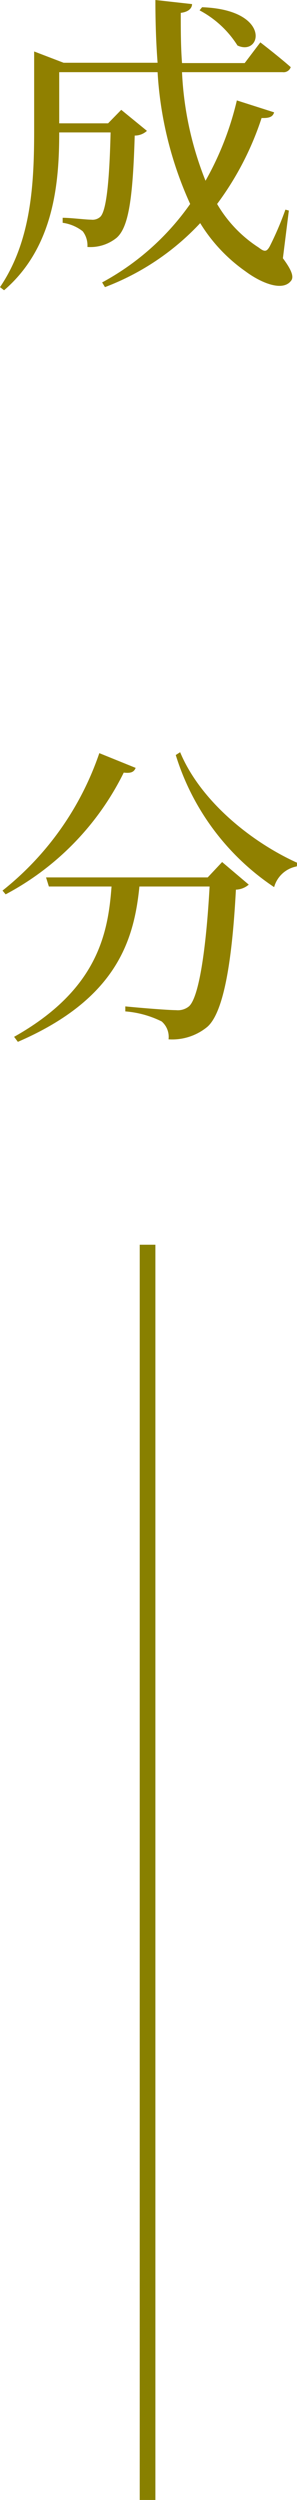 <svg xmlns="http://www.w3.org/2000/svg" viewBox="0 0 18.96 159.33"><defs><style>.cls-1{fill:none;stroke:#888000;stroke-miterlimit:10;}.cls-2{fill:#908000;}</style></defs><g id="レイヤー_2" data-name="レイヤー 2"><g id="可変部分"><line class="cls-1" x1="9.42" y1="79.33" x2="9.42" y2="159.33"/><path class="cls-2" d="M18.06,16.46c.64.86.7,1.24.5,1.46-.56.68-1.94.08-2.88-.62a10.39,10.39,0,0,1-2.9-3.08A16.11,16.11,0,0,1,6.7,18.3L6.52,18a16.35,16.35,0,0,0,5.62-5A23.49,23.49,0,0,1,10.06,4.6H3.78V7.86H6.9L7.74,7,9.38,8.34a1.14,1.14,0,0,1-.78.3c-.12,4.08-.4,5.86-1.16,6.52a2.66,2.66,0,0,1-1.86.58,1.47,1.47,0,0,0-.3-1A2.66,2.66,0,0,0,4,14.2l0-.32c.52,0,1.46.12,1.82.12a.73.73,0,0,0,.58-.18c.36-.34.58-2,.66-5.38H3.78c0,3.12-.3,7.3-3.52,10.06L0,18.3c2-2.94,2.18-6.6,2.18-10V3.28L4.06,4h6c-.1-1.3-.14-2.64-.14-4l2.34.26c0,.26-.22.5-.72.56,0,1.08,0,2.14.08,3.2h4l1-1.32s1.22.94,1.94,1.58a.48.48,0,0,1-.52.32H11.62a21.16,21.16,0,0,0,1.5,6.92,19.37,19.37,0,0,0,2-5.12l2.38.76c-.08.26-.26.38-.8.36A19.09,19.09,0,0,1,13.86,13a8.23,8.23,0,0,0,2.66,2.78c.36.28.5.28.7-.08a20.26,20.26,0,0,0,1-2.34l.22.06ZM12.9.46c4.46.16,3.8,3.16,2.26,2.44A6.4,6.4,0,0,0,12.74.66Z"/><path class="cls-2" d="M8.66,48.94c-.1.24-.26.36-.76.3A17.58,17.58,0,0,1,.36,57l-.2-.24A19,19,0,0,0,6.34,48Zm5.52,6,1.7,1.44a1.32,1.32,0,0,1-.82.32c-.24,4.56-.78,7.82-1.82,8.74a3.52,3.52,0,0,1-2.48.8,1.3,1.3,0,0,0-.44-1.14A6.31,6.31,0,0,0,8,64.46l0-.32c1,.1,2.74.24,3.24.24a1.12,1.12,0,0,0,.82-.24c.64-.56,1.1-3.66,1.32-7.64H8.9c-.34,3.38-1.42,7.16-7.76,9.9L.9,66.08c5.34-3,6-6.6,6.22-9.58h-4l-.18-.58H13.26Zm-2.68-7C12.8,51.06,16.06,53.68,19,55l-.06.22a1.84,1.84,0,0,0-1.44,1.32,15.67,15.67,0,0,1-6.28-8.42Z"/></g></g></svg>